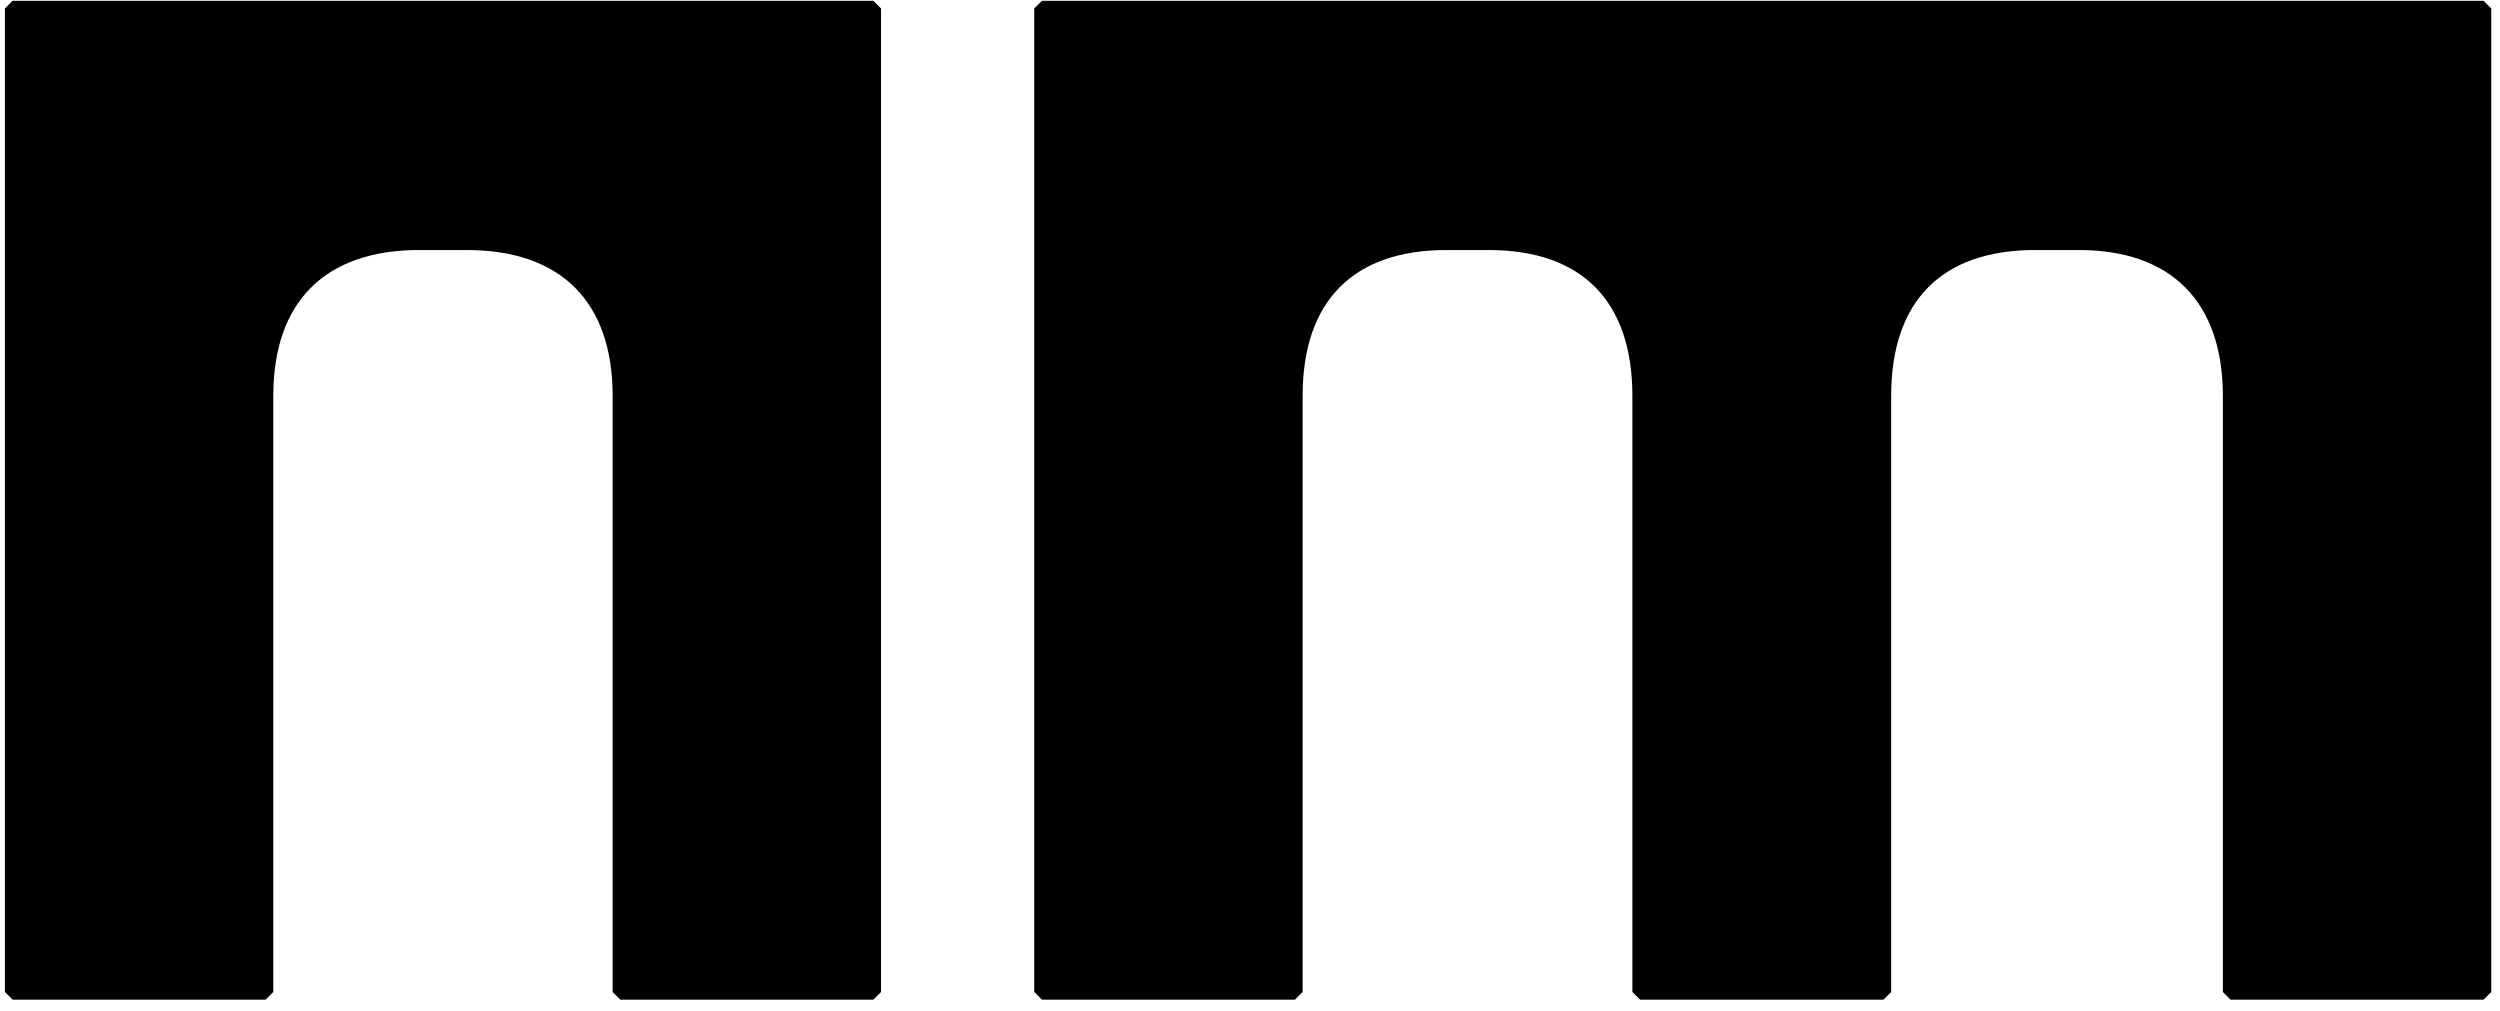 <svg width="183" height="74" viewBox="0 0 183 74" fill="none" xmlns="http://www.w3.org/2000/svg">
<path d="M76.268 73.174L75.706 72.612V0.621L76.268 0.06H181.798L182.359 0.621V72.612L181.798 73.174H163.274L162.713 72.612V28.969C162.713 22.092 158.924 18.303 152.188 18.303H148.96C142.084 18.303 138.435 22.092 138.435 28.969V72.612L137.874 73.174H120.052L119.49 72.612V28.969C119.49 22.092 115.842 18.303 108.965 18.303H105.878C99.001 18.303 95.353 22.092 95.353 28.969V72.612L94.791 73.174H76.268Z" fill="black"/>
<path d="M0.921 73.174L0.359 72.612V0.621L0.921 0.06H63.93L64.492 0.621V72.612L63.93 73.174H45.406L44.845 72.612V28.969C44.845 22.092 41.056 18.303 34.18 18.303H30.671C23.795 18.303 20.006 22.092 20.006 28.969V72.612L19.445 73.174H0.921Z" fill="black"/>
</svg>
